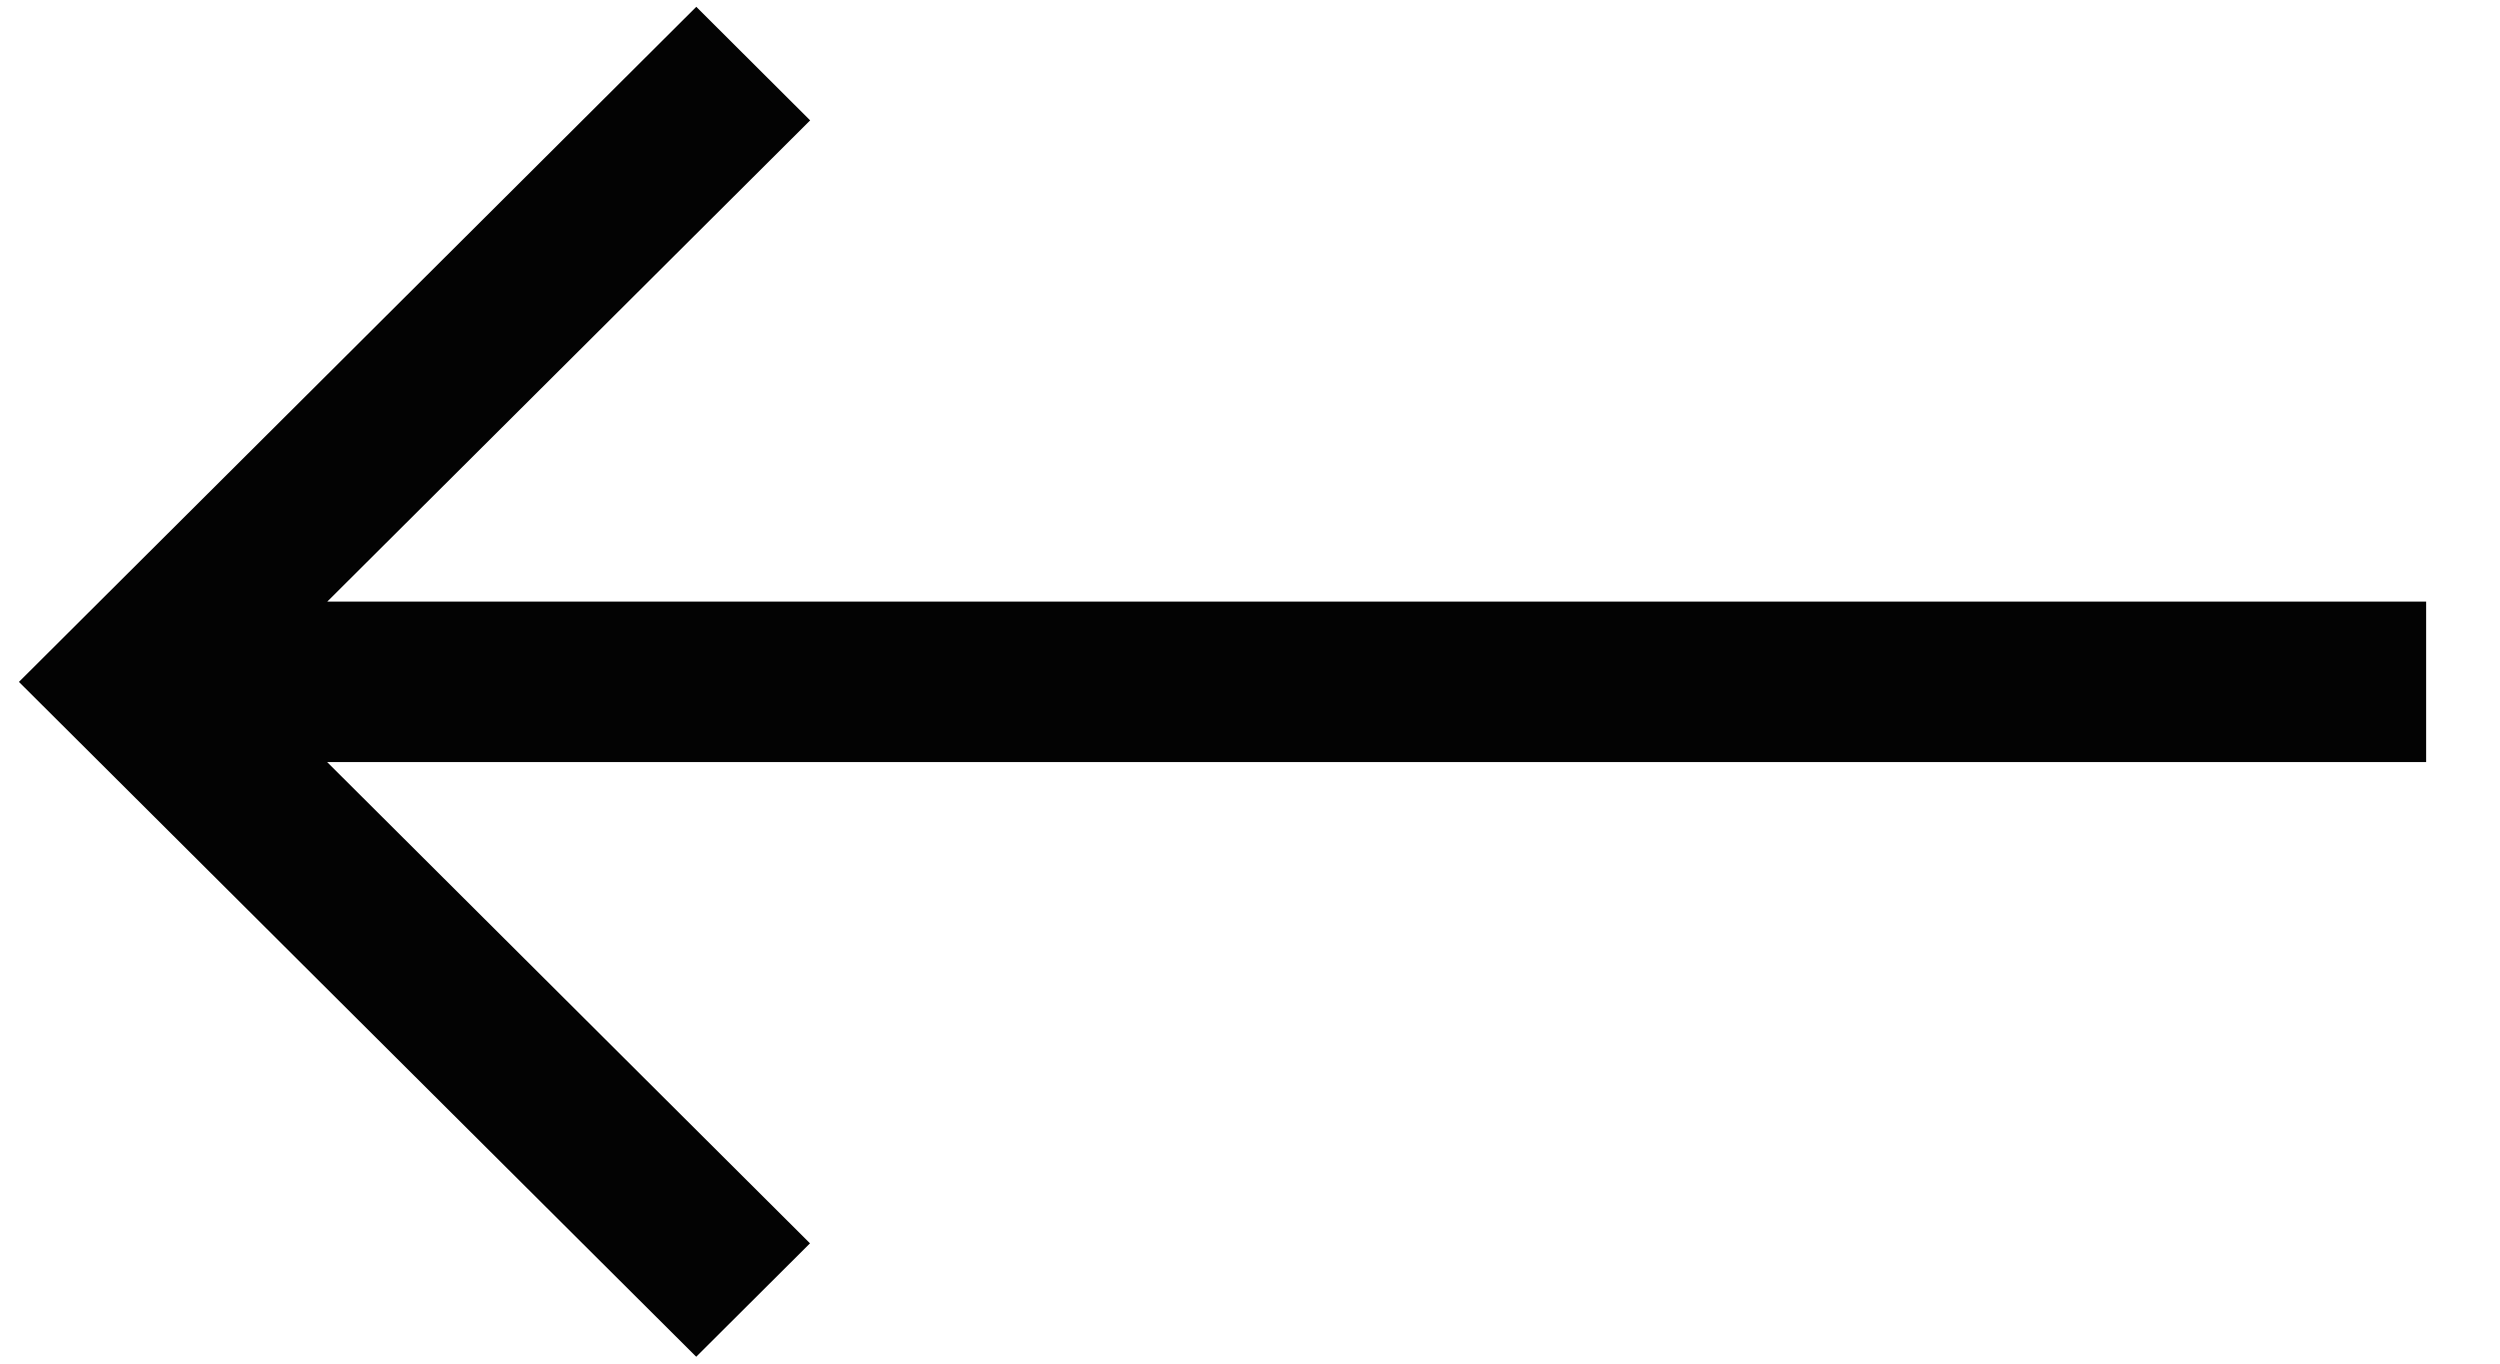 <svg width="33" height="18" fill="none" xmlns="http://www.w3.org/2000/svg"><path d="M32.026 7.941H4.32l6.374-6.352L9.191.09.25 9.001l8.94 8.908 1.502-1.497-6.374-6.353h27.707V7.94z" fill="#030303"/></svg>